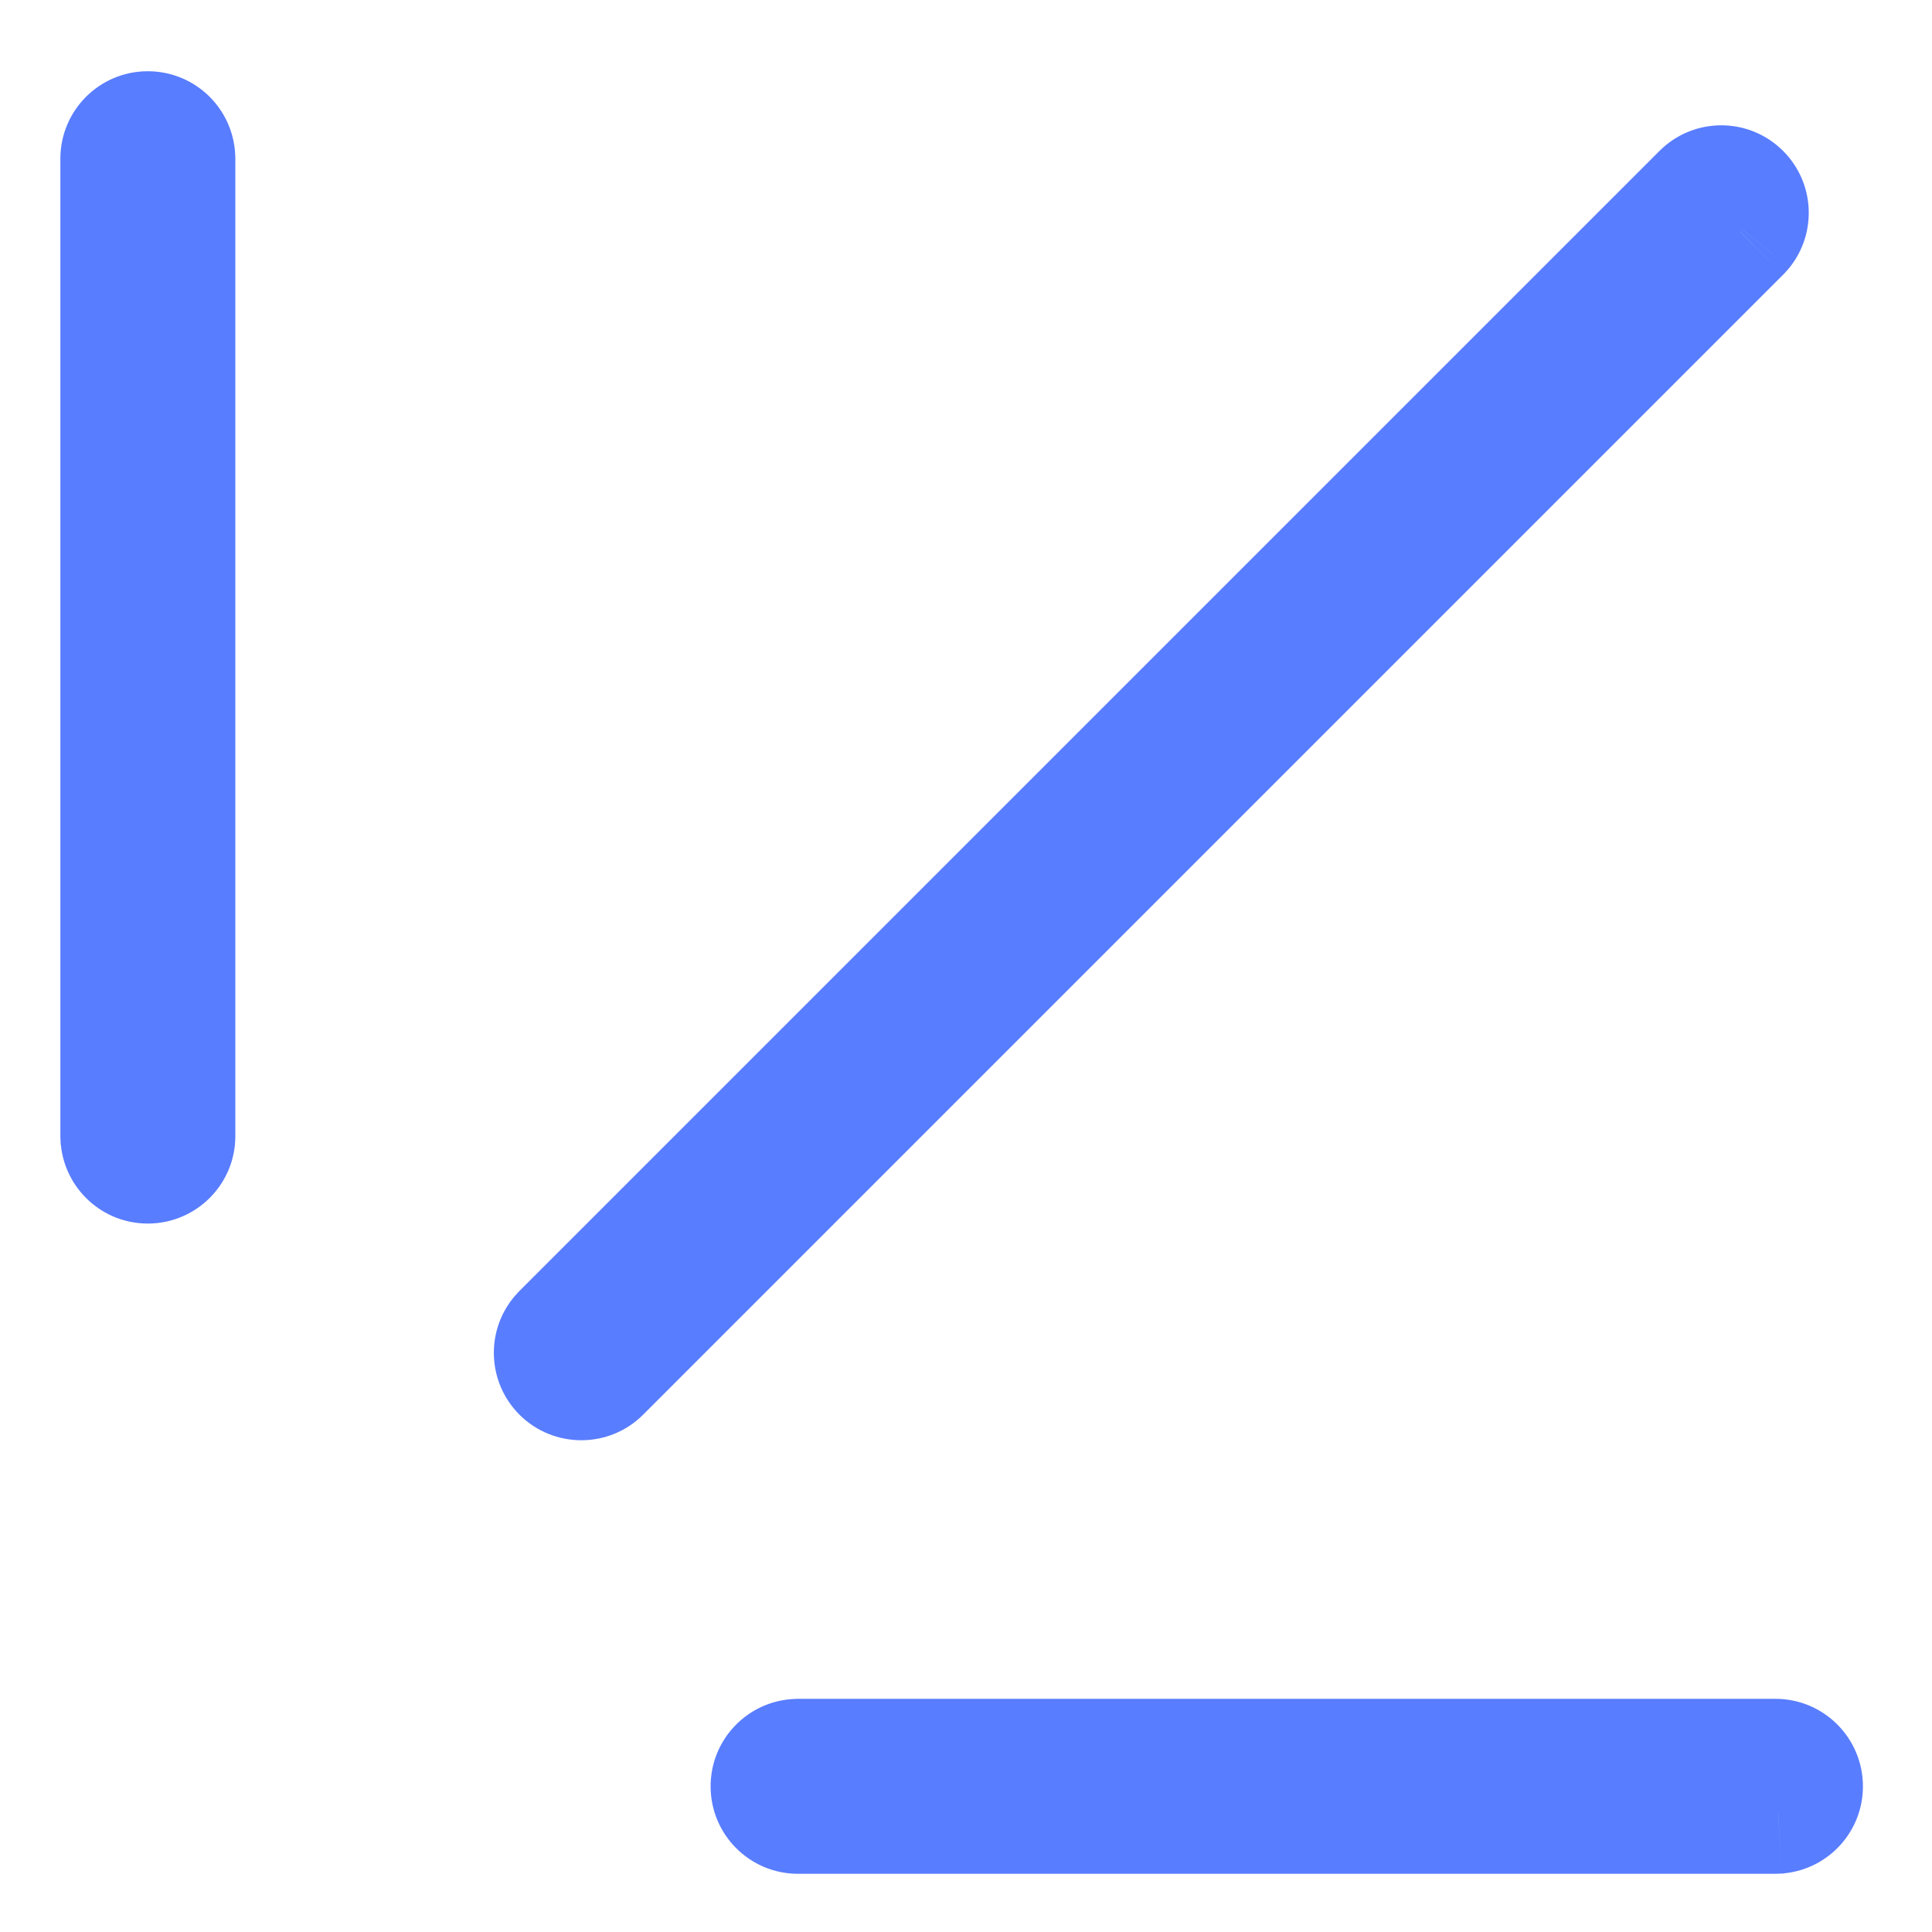 <svg width="16" height="16" viewBox="0 0 16 16" fill="none" xmlns="http://www.w3.org/2000/svg">
<path fill-rule="evenodd" clip-rule="evenodd" d="M14.704 14.569C14.828 14.569 14.928 14.67 14.928 14.794C14.928 14.91 14.84 15.005 14.727 15.017L14.704 15.018H6.609C6.485 15.018 6.385 14.918 6.385 14.794C6.385 14.678 6.473 14.582 6.586 14.57L6.609 14.569H14.704ZM14.414 1.604C14.495 1.686 14.501 1.815 14.43 1.903L14.414 1.921L4.973 11.362C4.885 11.45 4.743 11.45 4.656 11.362C4.574 11.28 4.568 11.151 4.639 11.063L4.656 11.045L14.096 1.604C14.184 1.516 14.326 1.516 14.414 1.604ZM1.224 1.09C1.341 1.09 1.436 1.178 1.448 1.291L1.449 1.314V9.409C1.449 9.533 1.348 9.633 1.224 9.633C1.108 9.633 1.013 9.545 1.001 9.432L1 9.409V1.314C1 1.19 1.1 1.09 1.224 1.09Z" fill="#597DFF"/>
<path d="M14.727 15.017L14.752 15.516L14.765 15.516L14.777 15.514L14.727 15.017ZM14.704 15.018V15.518H14.716L14.729 15.517L14.704 15.018ZM6.586 14.57L6.561 14.071L6.548 14.072L6.536 14.073L6.586 14.57ZM6.609 14.569V14.069H6.597L6.584 14.07L6.609 14.569ZM14.414 1.604L14.767 1.25L14.414 1.604ZM14.43 1.903L14.802 2.237L14.811 2.227L14.82 2.216L14.43 1.903ZM14.414 1.921L14.767 2.275L14.777 2.265L14.786 2.255L14.414 1.921ZM4.973 11.362L4.619 11.008L4.973 11.362ZM4.656 11.362L4.302 11.716L4.656 11.362ZM4.639 11.063L4.267 10.729L4.258 10.739L4.25 10.749L4.639 11.063ZM4.656 11.045L4.302 10.691L4.292 10.701L4.284 10.711L4.656 11.045ZM14.096 1.604L13.743 1.25L14.096 1.604ZM1.448 1.291L1.947 1.266L1.946 1.253L1.945 1.241L1.448 1.291ZM1.449 1.314H1.949V1.302L1.948 1.289L1.449 1.314ZM1.001 9.432L0.502 9.457L0.502 9.47L0.504 9.482L1.001 9.432ZM1 9.409H0.5V9.422L0.501 9.434L1 9.409ZM14.704 15.069C14.552 15.069 14.428 14.946 14.428 14.794H15.428C15.428 14.394 15.104 14.069 14.704 14.069V15.069ZM14.428 14.794C14.428 14.651 14.537 14.534 14.676 14.52L14.777 15.514C15.143 15.477 15.428 15.169 15.428 14.794H14.428ZM14.701 14.518L14.679 14.519L14.729 15.517L14.752 15.516L14.701 14.518ZM14.704 14.518H6.609V15.518H14.704V14.518ZM6.609 14.518C6.761 14.518 6.885 14.642 6.885 14.794H5.885C5.885 15.194 6.209 15.518 6.609 15.518V14.518ZM6.885 14.794C6.885 14.937 6.776 15.054 6.637 15.068L6.536 14.073C6.17 14.11 5.885 14.418 5.885 14.794H6.885ZM6.611 15.07L6.634 15.069L6.584 14.07L6.561 14.071L6.611 15.07ZM6.609 15.069H14.704V14.069H6.609V15.069ZM14.06 1.957C13.959 1.857 13.953 1.698 14.04 1.589L14.82 2.216C15.049 1.931 15.031 1.514 14.767 1.25L14.06 1.957ZM14.058 1.569L14.042 1.587L14.786 2.255L14.802 2.237L14.058 1.569ZM14.06 1.568L4.619 11.008L5.326 11.716L14.767 2.275L14.06 1.568ZM4.619 11.008C4.727 10.901 4.901 10.901 5.009 11.008L4.302 11.716C4.585 11.998 5.044 11.998 5.326 11.716L4.619 11.008ZM5.009 11.008C5.11 11.109 5.116 11.268 5.029 11.376L4.25 10.749C4.02 11.034 4.038 11.451 4.302 11.716L5.009 11.008ZM5.011 11.397L5.028 11.379L4.284 10.711L4.267 10.729L5.011 11.397ZM5.009 11.398L14.45 1.957L13.743 1.25L4.302 10.691L5.009 11.398ZM14.45 1.957C14.342 2.065 14.168 2.065 14.06 1.957L14.767 1.25C14.484 0.967 14.026 0.967 13.743 1.25L14.45 1.957ZM1.224 1.59C1.081 1.59 0.964 1.481 0.95 1.342L1.945 1.241C1.908 0.875 1.6 0.59 1.224 0.59V1.59ZM0.948 1.316L0.949 1.339L1.948 1.289L1.947 1.266L0.948 1.316ZM0.949 1.314V9.409H1.949V1.314H0.949ZM0.949 9.409C0.949 9.257 1.072 9.133 1.224 9.133V10.133C1.624 10.133 1.949 9.809 1.949 9.409H0.949ZM1.224 9.133C1.367 9.133 1.484 9.242 1.499 9.381L0.504 9.482C0.541 9.848 0.849 10.133 1.224 10.133V9.133ZM1.501 9.407L1.499 9.384L0.501 9.434L0.502 9.457L1.501 9.407ZM1.5 9.409V1.314H0.5V9.409H1.5ZM1.5 1.314C1.5 1.466 1.377 1.59 1.224 1.59V0.59C0.824 0.59 0.5 0.914 0.5 1.314H1.5Z" fill="#597DFF"/>
</svg>
